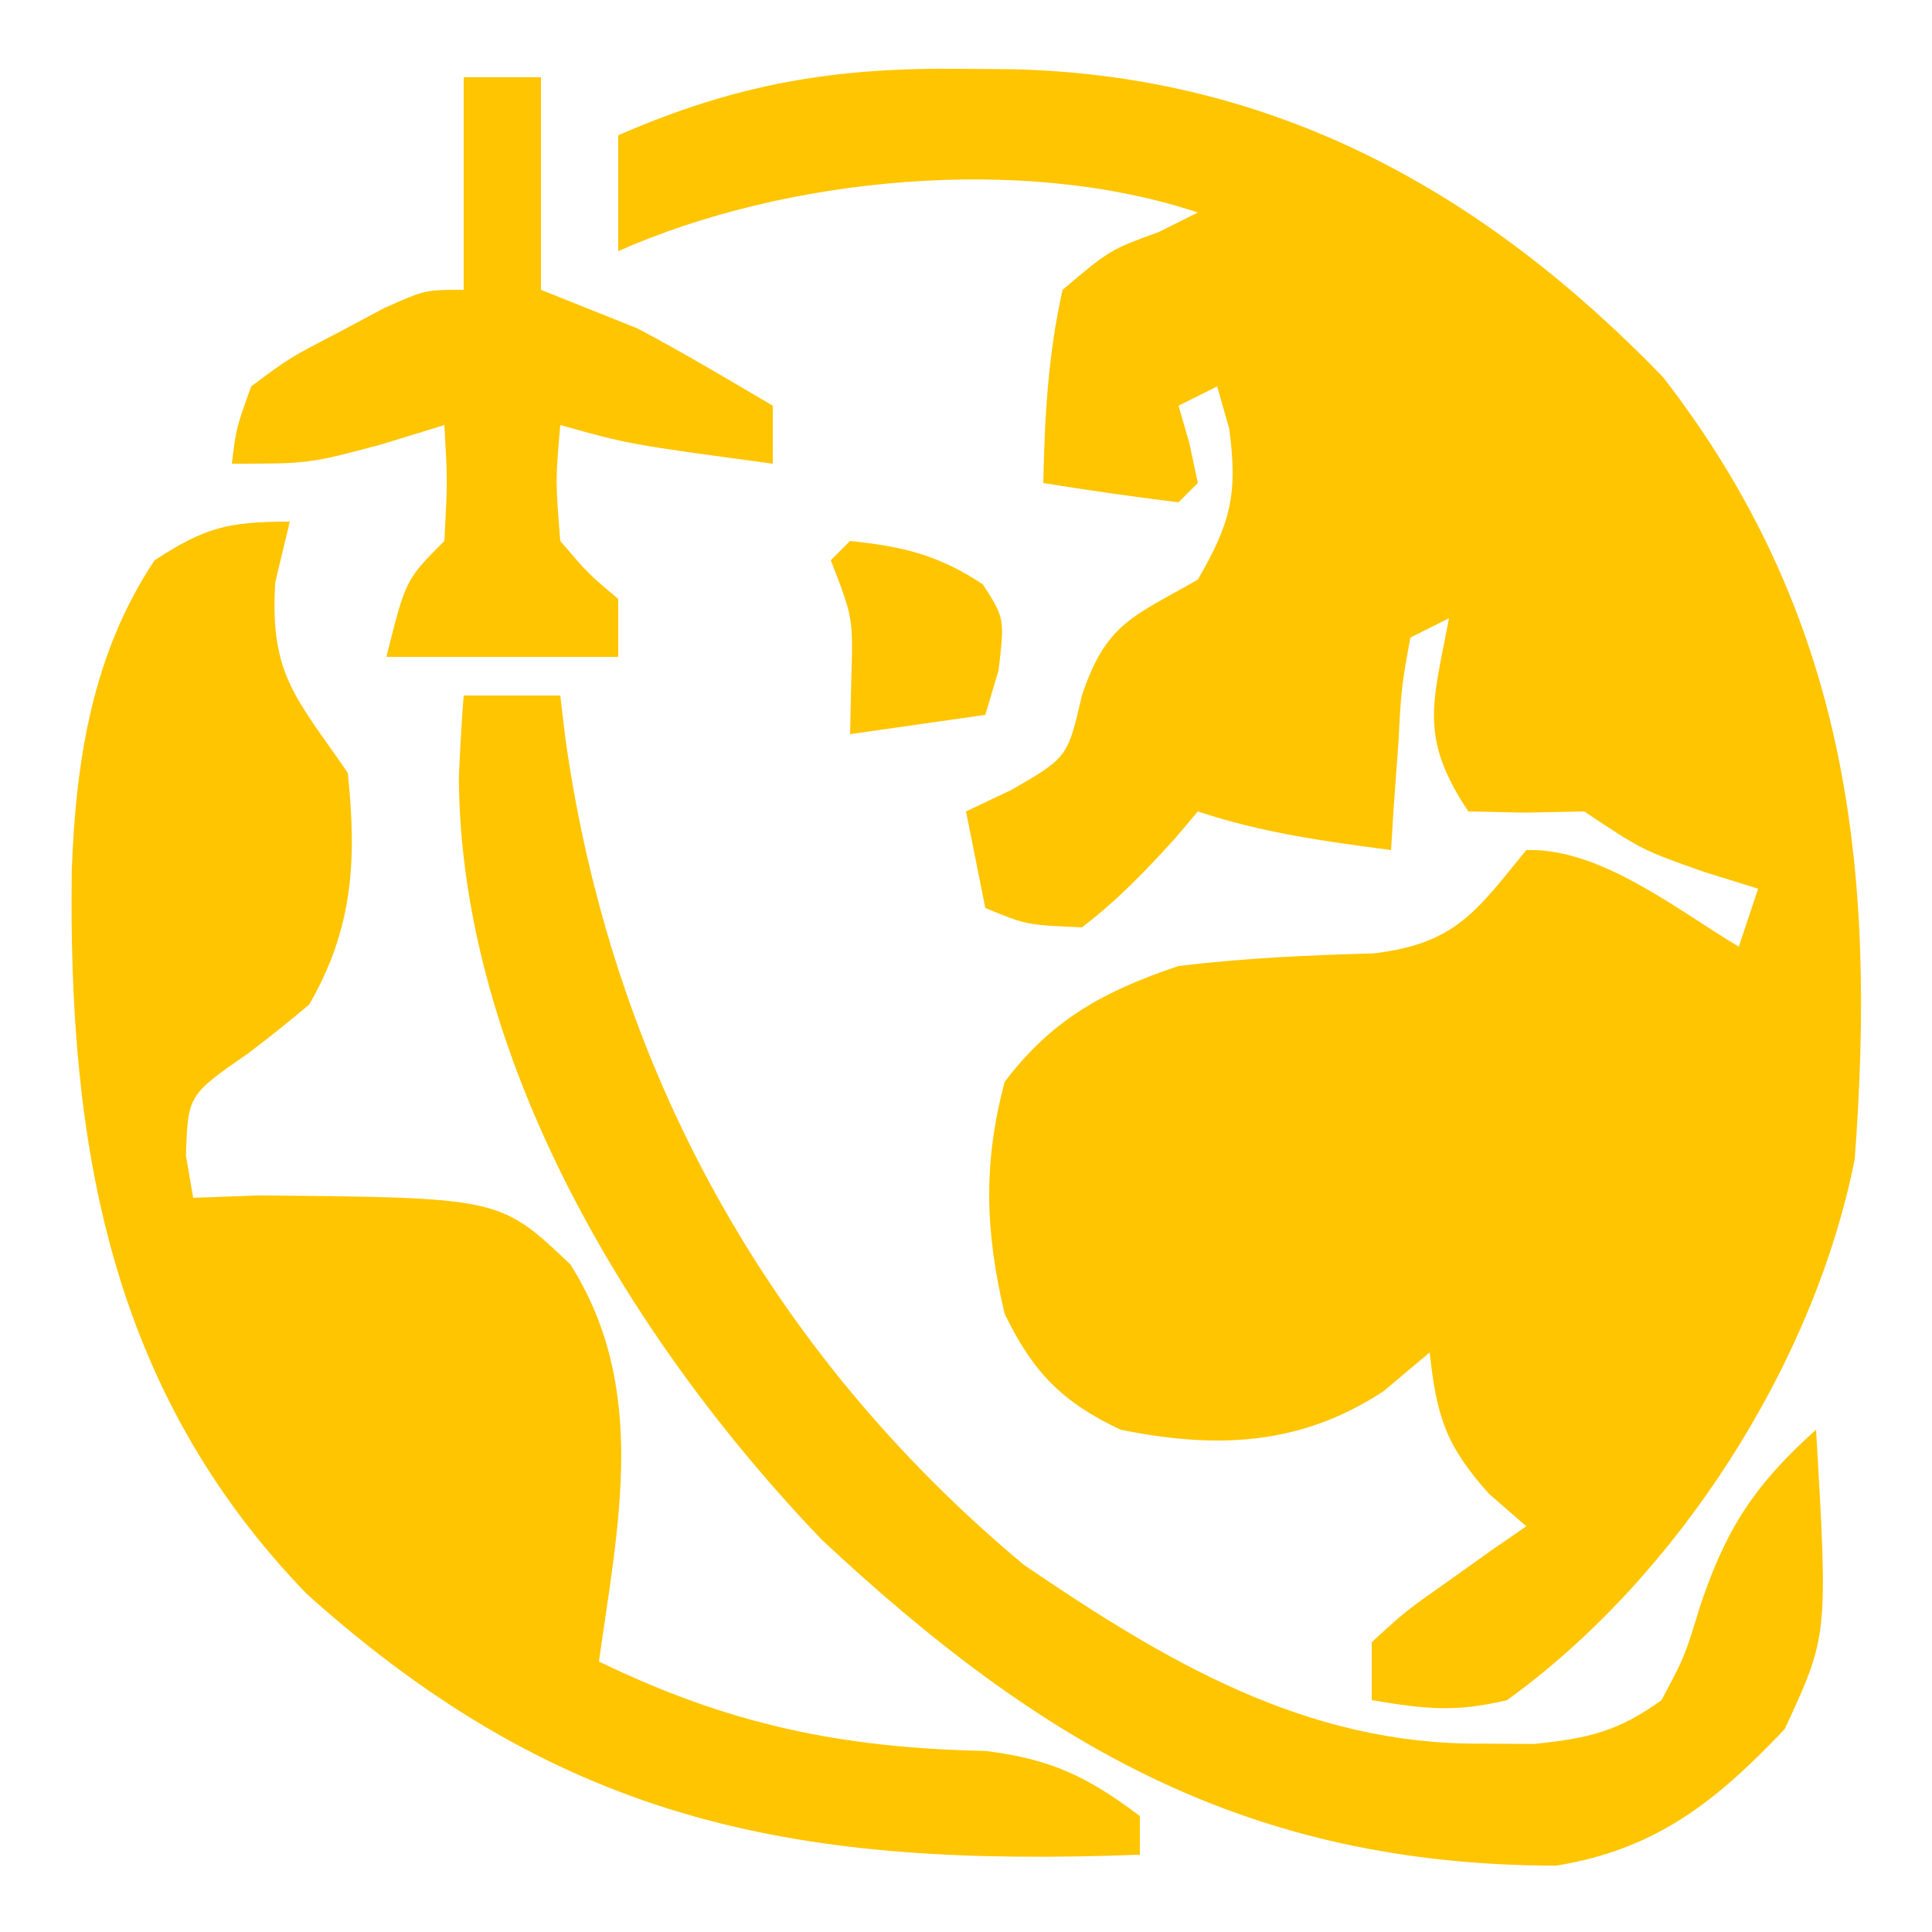 <?xml version="1.0" encoding="UTF-8"?>
<svg version="1.1" xmlns="http://www.w3.org/2000/svg" width="100" height="100">
<path d="M0 0 C0.881 0.008 1.763 0.015 2.671 0.023 C16.161 0.364 26.946 6.32 36.262 15.953 C45.832 28.3 47.327 41.307 46.188 56.438 C44.083 67.044 37 78.094 28.188 84.438 C25.511 85.08 23.951 84.898 21.188 84.438 C21.188 83.448 21.188 82.457 21.188 81.438 C22.938 79.832 22.938 79.832 25.188 78.25 C25.93 77.72 26.672 77.19 27.438 76.645 C28.015 76.246 28.593 75.848 29.188 75.438 C28.548 74.881 27.909 74.324 27.25 73.75 C24.991 71.217 24.556 69.754 24.188 66.438 C23.012 67.427 23.012 67.427 21.812 68.438 C17.516 71.268 13.155 71.45 8.188 70.438 C5.158 69.012 3.643 67.449 2.188 64.438 C1.183 60.188 1.064 56.671 2.188 52.438 C4.654 49.179 7.346 47.734 11.188 46.438 C14.57 46.031 17.889 45.876 21.293 45.785 C25.521 45.277 26.582 43.632 29.188 40.438 C33.017 40.31 36.991 43.532 40.188 45.438 C40.517 44.447 40.847 43.458 41.188 42.438 C40.259 42.149 39.331 41.86 38.375 41.562 C35.188 40.438 35.188 40.438 32.188 38.438 C31.177 38.458 30.166 38.479 29.125 38.5 C28.156 38.479 27.186 38.459 26.188 38.438 C23.621 34.587 24.355 32.852 25.188 28.438 C24.198 28.933 24.198 28.933 23.188 29.438 C22.719 32.024 22.719 32.024 22.562 35 C22.488 36.012 22.413 37.024 22.336 38.066 C22.287 38.849 22.238 39.631 22.188 40.438 C18.718 39.979 15.514 39.546 12.188 38.438 C11.812 38.882 11.437 39.327 11.051 39.785 C9.501 41.499 8.028 43.037 6.188 44.438 C3.312 44.312 3.312 44.312 1.188 43.438 C0.693 40.962 0.693 40.962 0.188 38.438 C0.971 38.066 1.755 37.695 2.562 37.312 C5.446 35.641 5.446 35.641 6.188 32.438 C7.444 28.669 8.848 28.358 12.188 26.438 C13.893 23.492 14.264 22.01 13.812 18.625 C13.606 17.903 13.4 17.181 13.188 16.438 C12.527 16.767 11.867 17.098 11.188 17.438 C11.373 18.077 11.559 18.716 11.75 19.375 C11.894 20.056 12.039 20.736 12.188 21.438 C11.857 21.767 11.527 22.098 11.188 22.438 C8.848 22.15 6.514 21.818 4.188 21.438 C4.258 18.037 4.437 14.761 5.188 11.438 C7.625 9.375 7.625 9.375 10.188 8.438 C10.848 8.107 11.508 7.777 12.188 7.438 C3.097 4.407 -9.175 5.599 -17.812 9.438 C-17.812 7.457 -17.812 5.478 -17.812 3.438 C-11.684 0.772 -6.66 -0.08 0 0 Z " fill="#FFC501" transform="translate(49.812,3.562)"/>
<path d="M0 0 C-0.247 1.031 -0.495 2.062 -0.75 3.125 C-1.06 7.922 0.344 9.136 3 13 C3.474 17.504 3.285 21.054 1 25 C-0.019 25.861 -1.063 26.693 -2.125 27.5 C-5.273 29.681 -5.273 29.681 -5.375 32.812 C-5.251 33.534 -5.128 34.256 -5 35 C-3.329 34.938 -3.329 34.938 -1.625 34.875 C10.877 34.986 10.877 34.986 14.523 38.445 C18.572 44.848 16.997 51.894 16 59 C22.73 62.266 28.539 63.474 36.02 63.629 C39.39 64.049 41.303 64.961 44 67 C44 67.66 44 68.32 44 69 C26.514 69.652 14.283 67.544 0.875 55.5 C-9.378 44.897 -11.475 32.142 -11.285 18.035 C-11.074 12.343 -10.215 6.823 -7 2 C-4.376 0.289 -3.186 0 0 0 Z " fill="#FFC501" transform="translate(15,27)"/>
<path d="M0 0 C1.65 0 3.3 0 5 0 C5.086 0.727 5.173 1.454 5.262 2.203 C7.636 19.196 15.785 33.978 29 45 C36.32 49.984 43.56 54.301 52.625 54.25 C53.545 54.255 54.466 54.26 55.414 54.266 C58.188 53.981 59.738 53.63 62 52 C63.201 49.741 63.201 49.741 64 47.125 C65.342 43.11 66.835 40.835 70 38 C70.621 48.662 70.621 48.662 68.375 53.5 C64.818 57.244 61.734 59.715 56.555 60.566 C40.674 60.55 29.994 54.411 18.527 43.688 C8.68 33.418 -0.168 18.811 -0.25 4.25 C-0.188 2.832 -0.113 1.415 0 0 Z " fill="#FFC501" transform="translate(24,36)"/>
<path d="M0 0 C1.32 0 2.64 0 4 0 C4 3.63 4 7.26 4 11 C5.65 11.66 7.3 12.32 9 13 C11.381 14.262 13.676 15.633 16 17 C16 17.99 16 18.98 16 20 C8.571 19 8.571 19 5 18 C4.75 20.875 4.75 20.875 5 24 C6.438 25.688 6.438 25.688 8 27 C8 27.99 8 28.98 8 30 C4.04 30 0.08 30 -4 30 C-3 26 -3 26 -1 24 C-0.833 20.917 -0.833 20.917 -1 18 C-2.072 18.33 -3.145 18.66 -4.25 19 C-8 20 -8 20 -12 20 C-11.777 18.172 -11.777 18.172 -11 16 C-9.004 14.516 -9.004 14.516 -6.562 13.25 C-5.759 12.822 -4.956 12.394 -4.129 11.953 C-2 11 -2 11 0 11 C0 7.37 0 3.74 0 0 Z " fill="#FFC501" transform="translate(24,4)"/>
<path d="M0 0 C2.725 0.287 4.584 0.723 6.875 2.25 C8 4 8 4 7.688 6.688 C7.461 7.451 7.234 8.214 7 9 C4.69 9.33 2.38 9.66 0 10 C0.021 9.072 0.041 8.144 0.062 7.188 C0.158 3.977 0.158 3.977 -1 1 C-0.67 0.67 -0.34 0.34 0 0 Z " fill="#FFC501" transform="translate(44,28)"/>
</svg>
